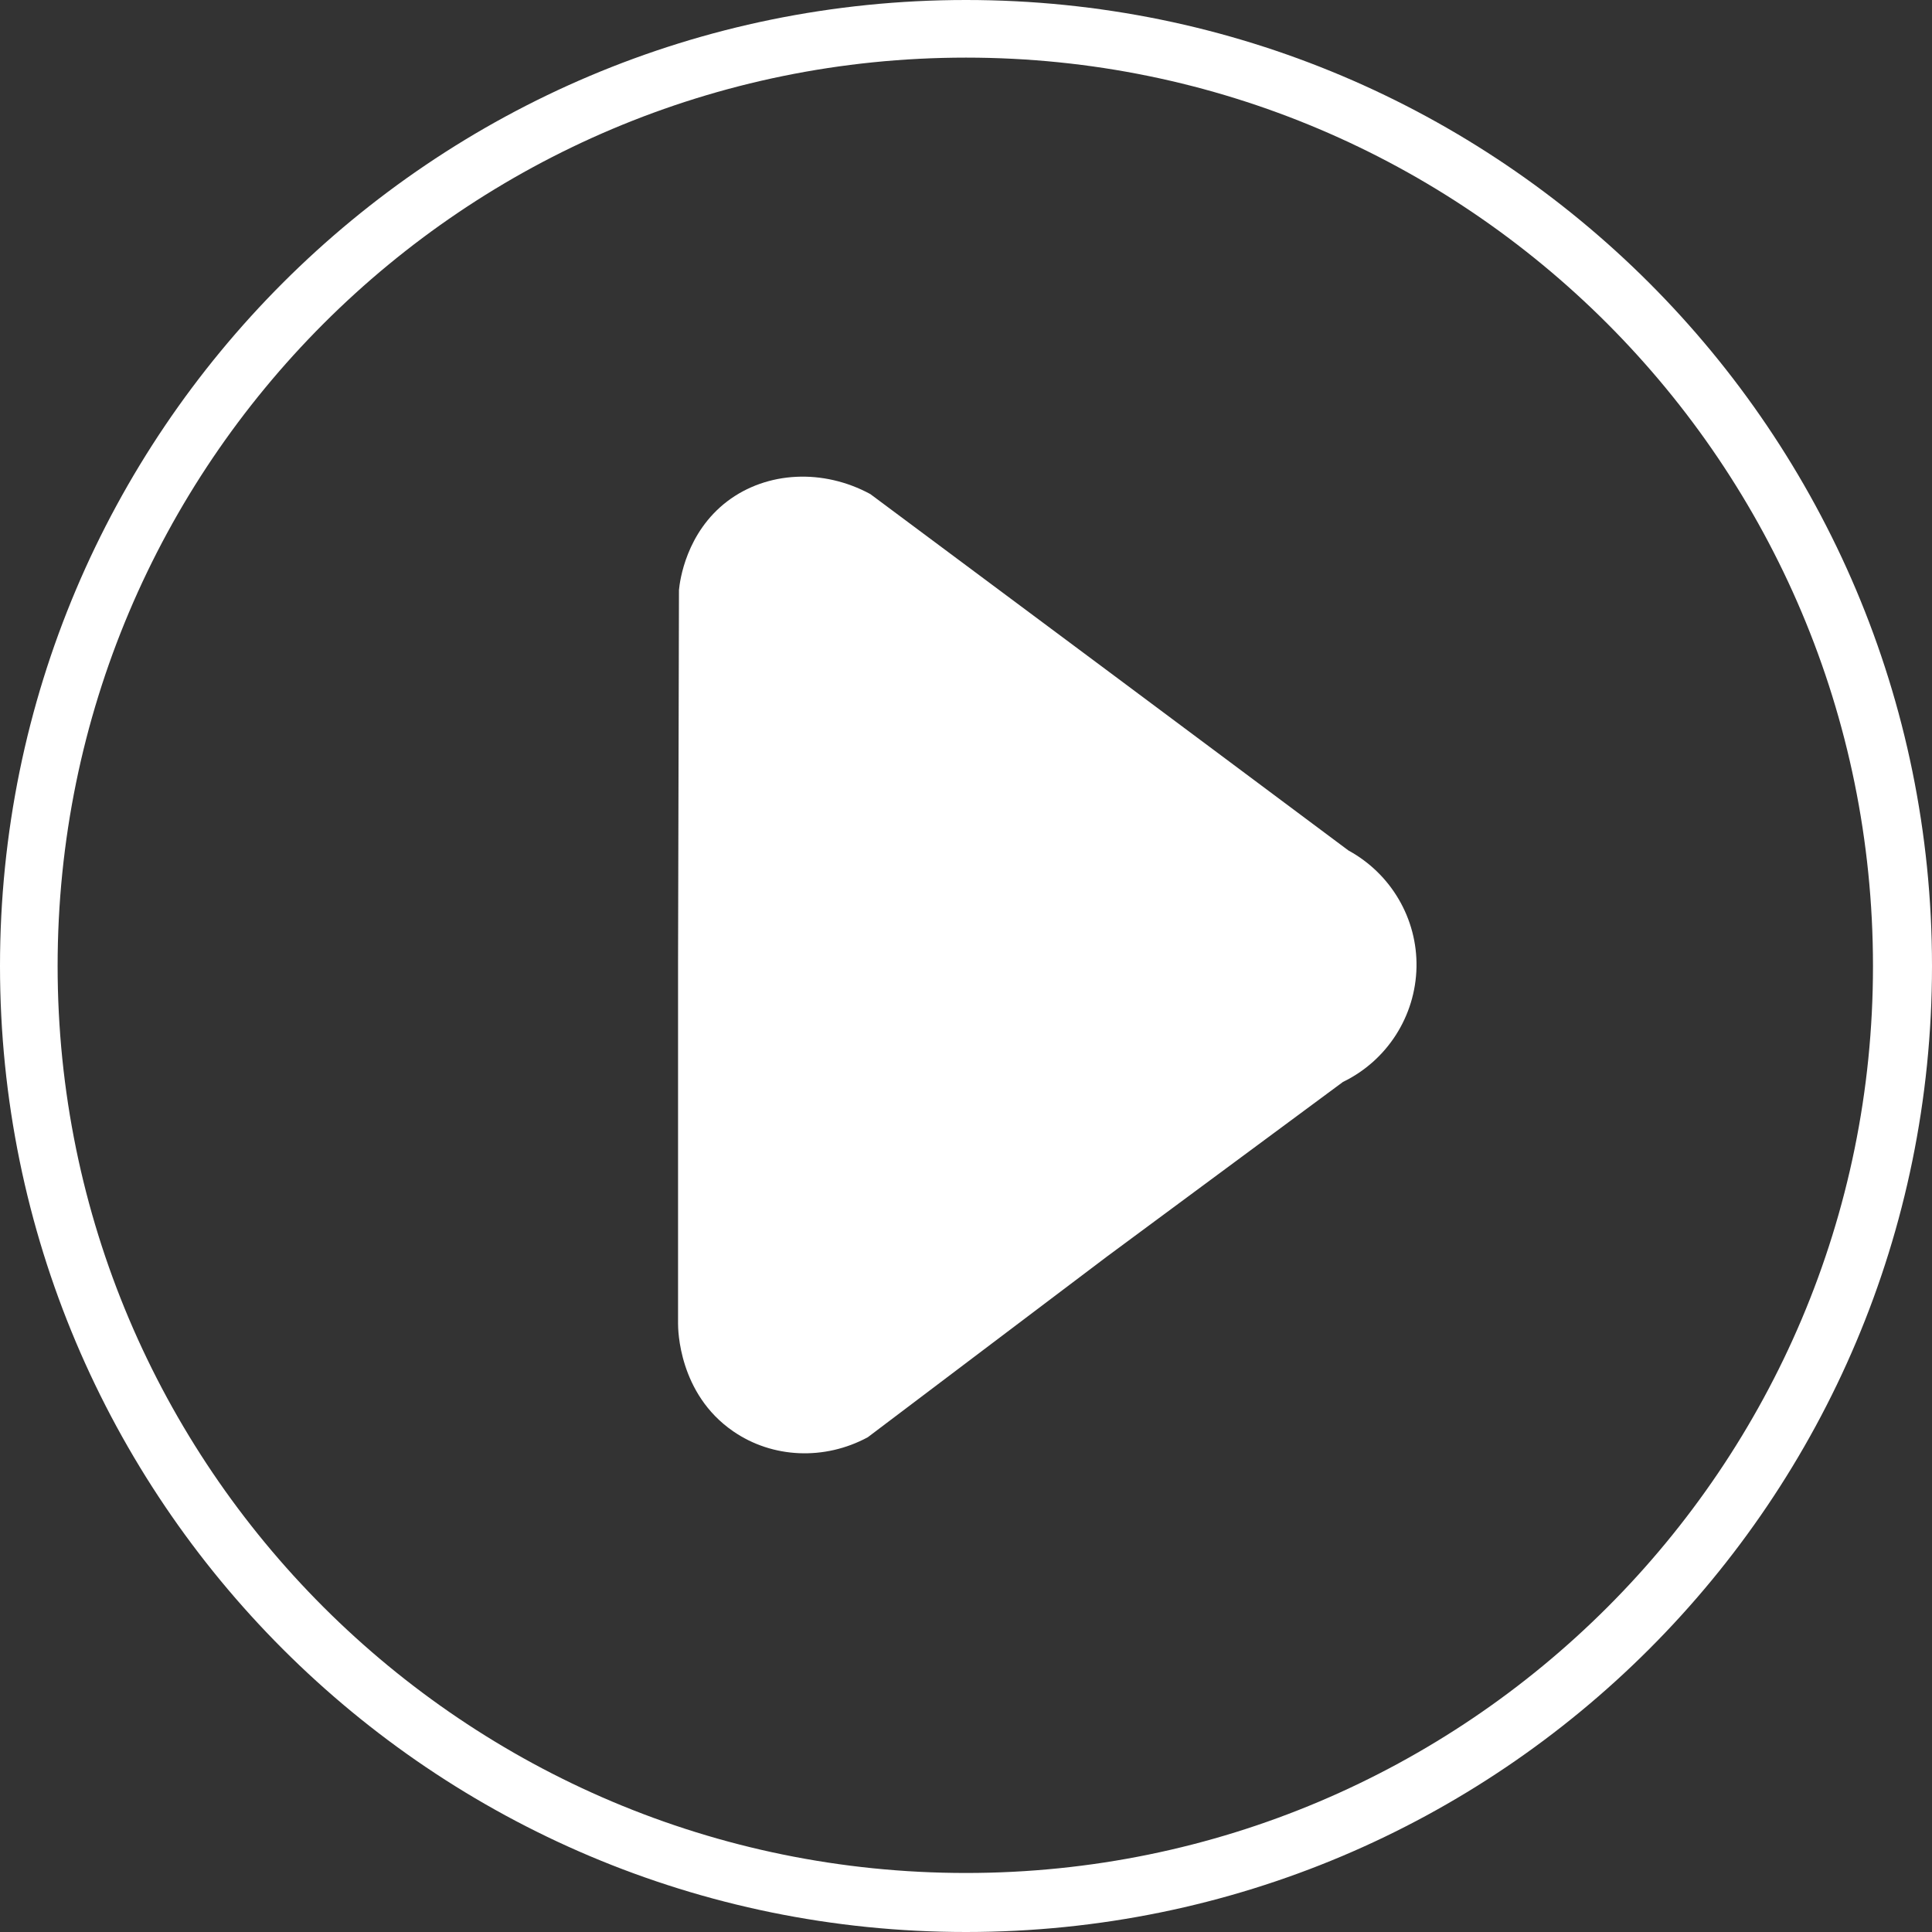 <?xml version="1.0" encoding="utf-8"?>
<svg xmlns="http://www.w3.org/2000/svg" width="51" height="51" viewBox="0 0 51 51" fill="none">
<rect x="0" y="0" width="51" height="51" fill="#333333" stroke="none"/>
<path d="M25.5 0C11.411 0 0 11.411 0 25.5C0 39.589 11.411 51 25.5 51C39.589 51 51 39.589 51 25.5C51 11.411 39.589 0 25.5 0ZM25.5 49.442C12.251 49.442 1.521 38.712 1.521 25.5C1.521 12.251 12.251 1.521 25.5 1.521C38.719 1.521 49.442 12.251 49.442 25.5C49.448 38.719 38.719 49.442 25.5 49.442Z" fill="white"/>
<path d="M35.596 22.451C36.722 23.066 37.416 24.253 37.392 25.53C37.367 26.821 36.619 27.995 35.45 28.561C33.369 30.101 31.288 31.641 29.206 33.181C27.107 34.769 25.007 36.351 22.907 37.94C21.769 38.554 20.394 38.5 19.353 37.782C17.911 36.789 17.899 35.085 17.899 34.945C17.899 31.756 17.899 28.567 17.899 25.378C17.905 22.11 17.917 18.842 17.923 15.574C17.947 15.324 18.112 14.059 19.201 13.231C20.248 12.44 21.727 12.367 22.974 13.042C25.08 14.612 27.186 16.177 29.291 17.747C31.391 19.311 33.491 20.881 35.596 22.451Z" fill="white"/>
</svg>